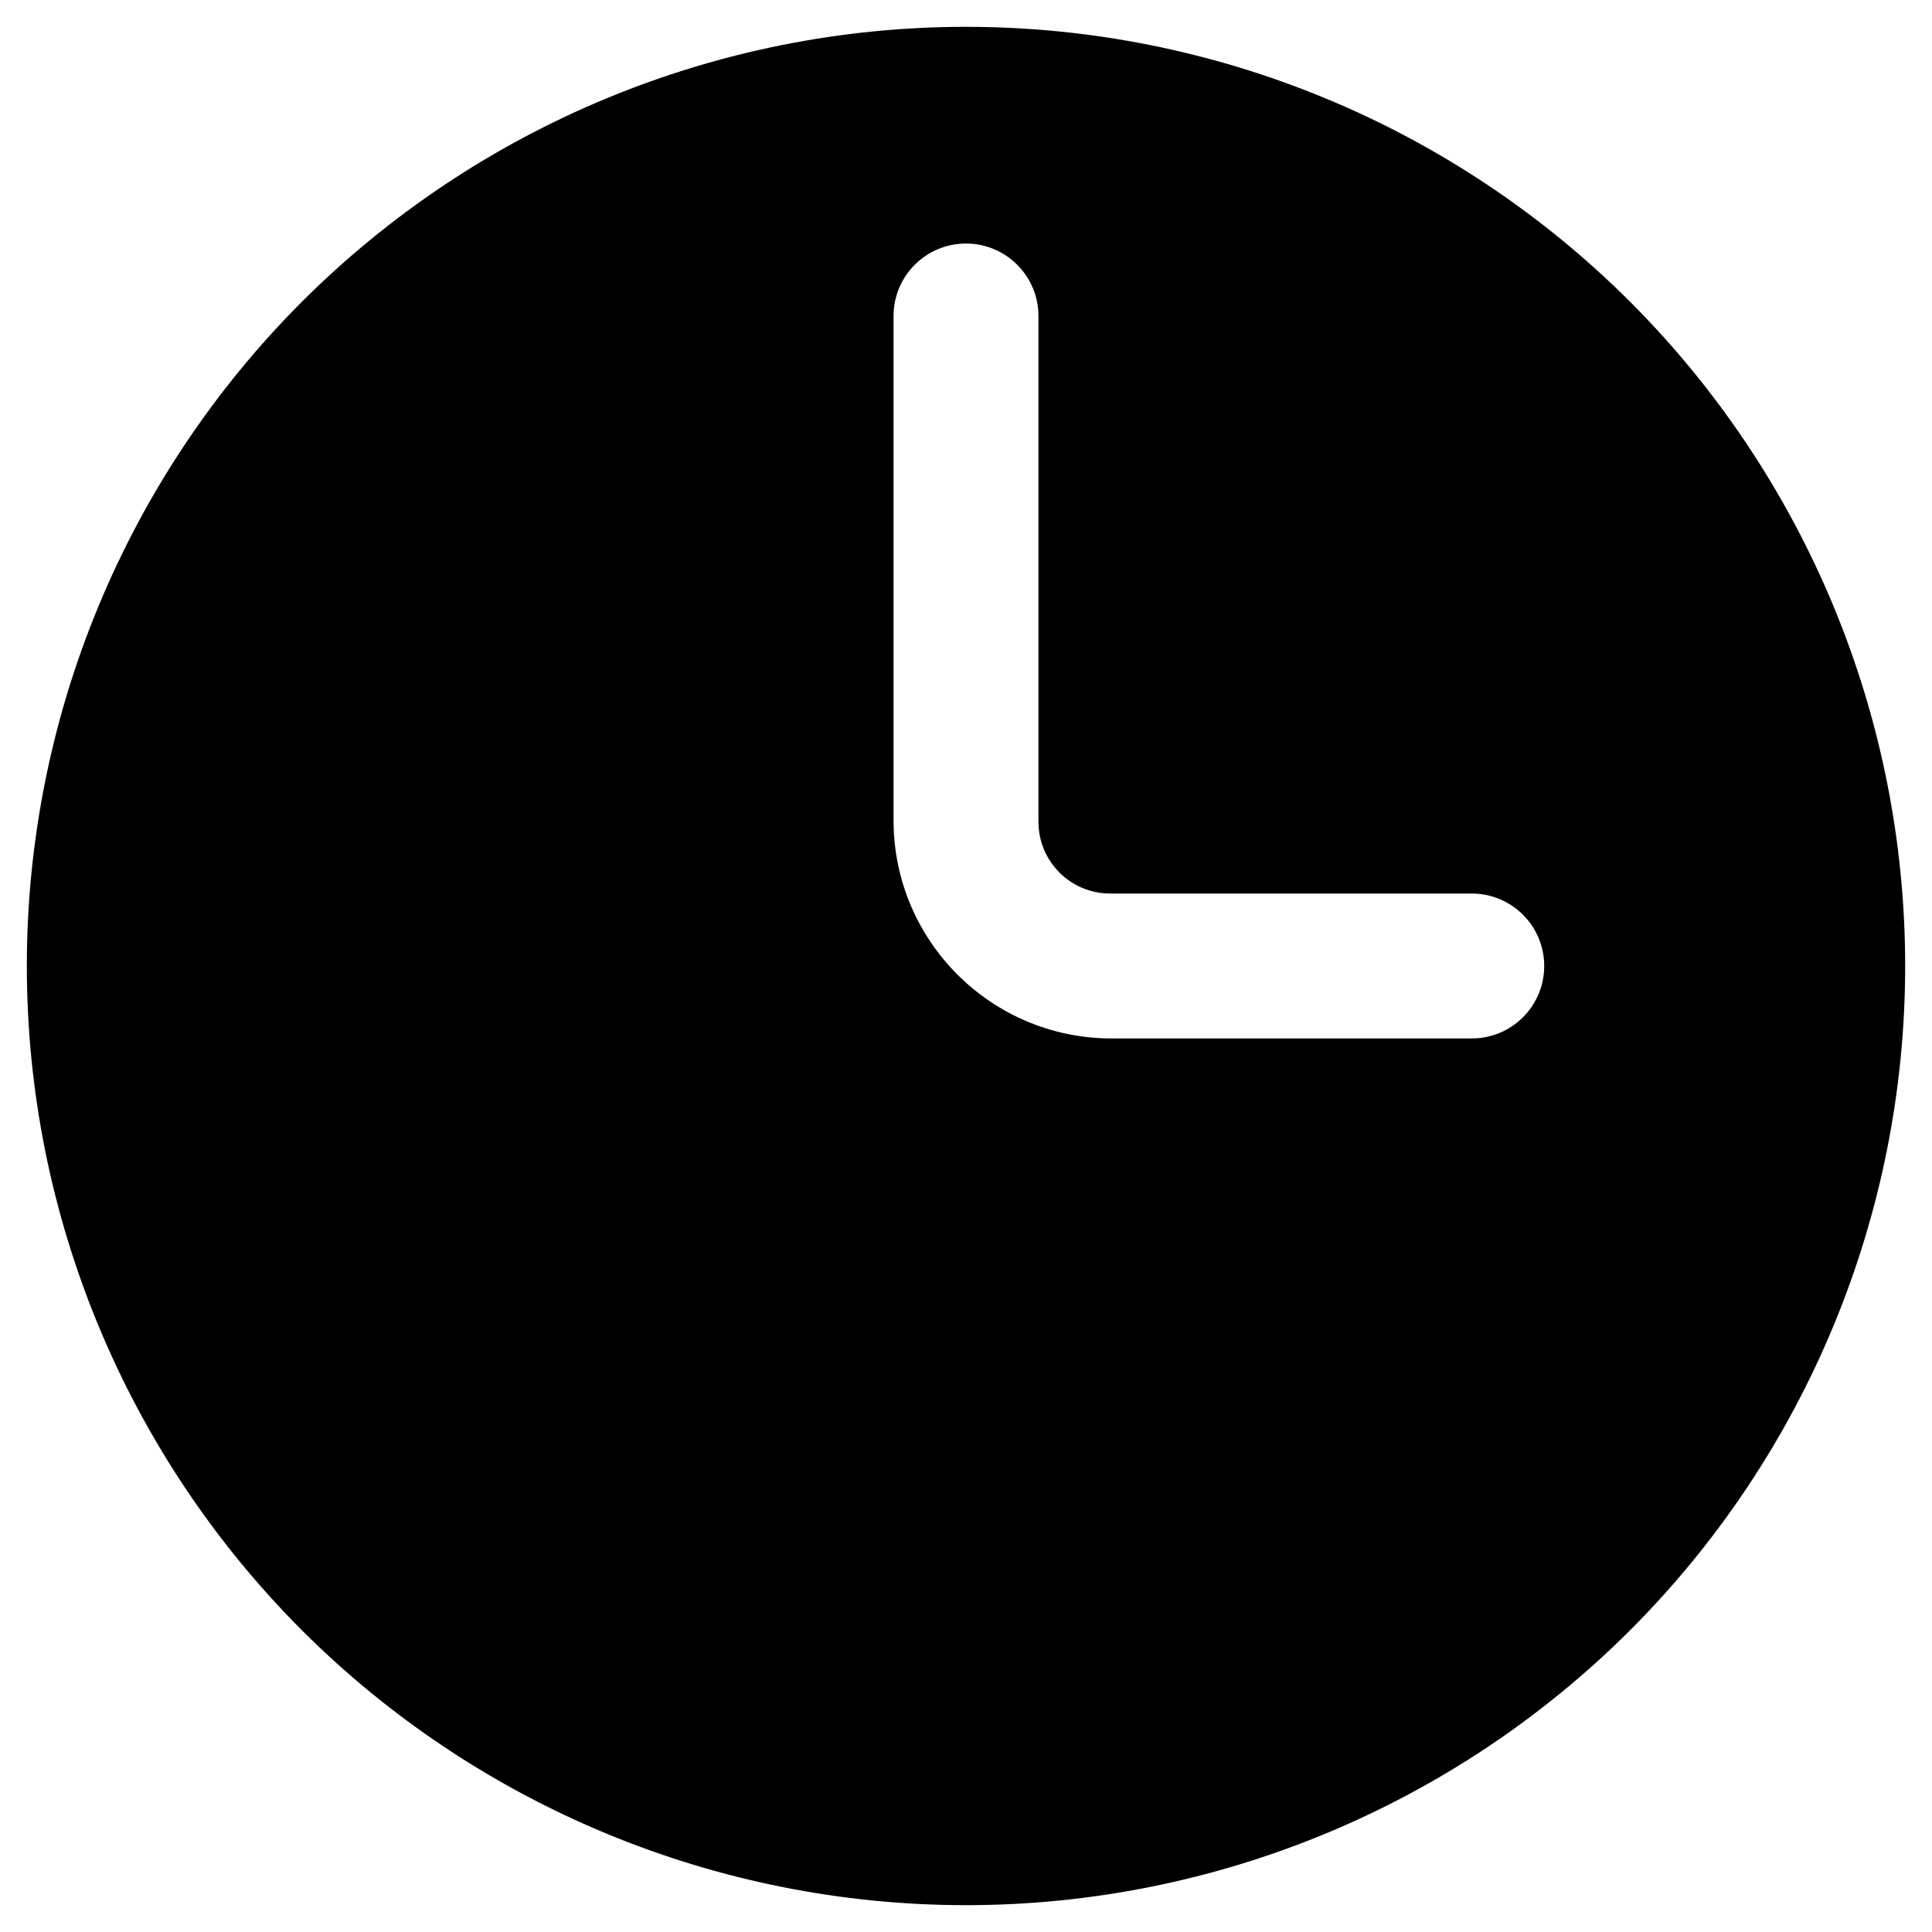 <svg width="18" height="18" viewBox="0 0 18 18" fill="none" xmlns="http://www.w3.org/2000/svg">
<path d="M9 0.25C6.68 0.25 4.454 1.172 2.812 2.812C1.172 4.454 0.25 6.68 0.25 9C0.25 11.32 1.172 13.546 2.812 15.188C4.454 16.828 6.68 17.75 9 17.75C11.32 17.75 13.546 16.828 15.188 15.188C16.828 13.546 17.75 11.32 17.75 9C17.75 6.68 16.828 4.454 15.188 2.812C13.546 1.172 11.32 0.25 9 0.25ZM13.712 9.675H10.344C9.232 9.668 8.332 8.768 8.325 7.656V2.944C8.325 2.571 8.627 2.269 9 2.269C9.372 2.269 9.675 2.571 9.675 2.944V7.656C9.675 8.026 9.974 8.325 10.344 8.325H13.712C14.085 8.325 14.387 8.627 14.387 9C14.387 9.373 14.085 9.675 13.712 9.675Z" fill="black"/>
</svg>
